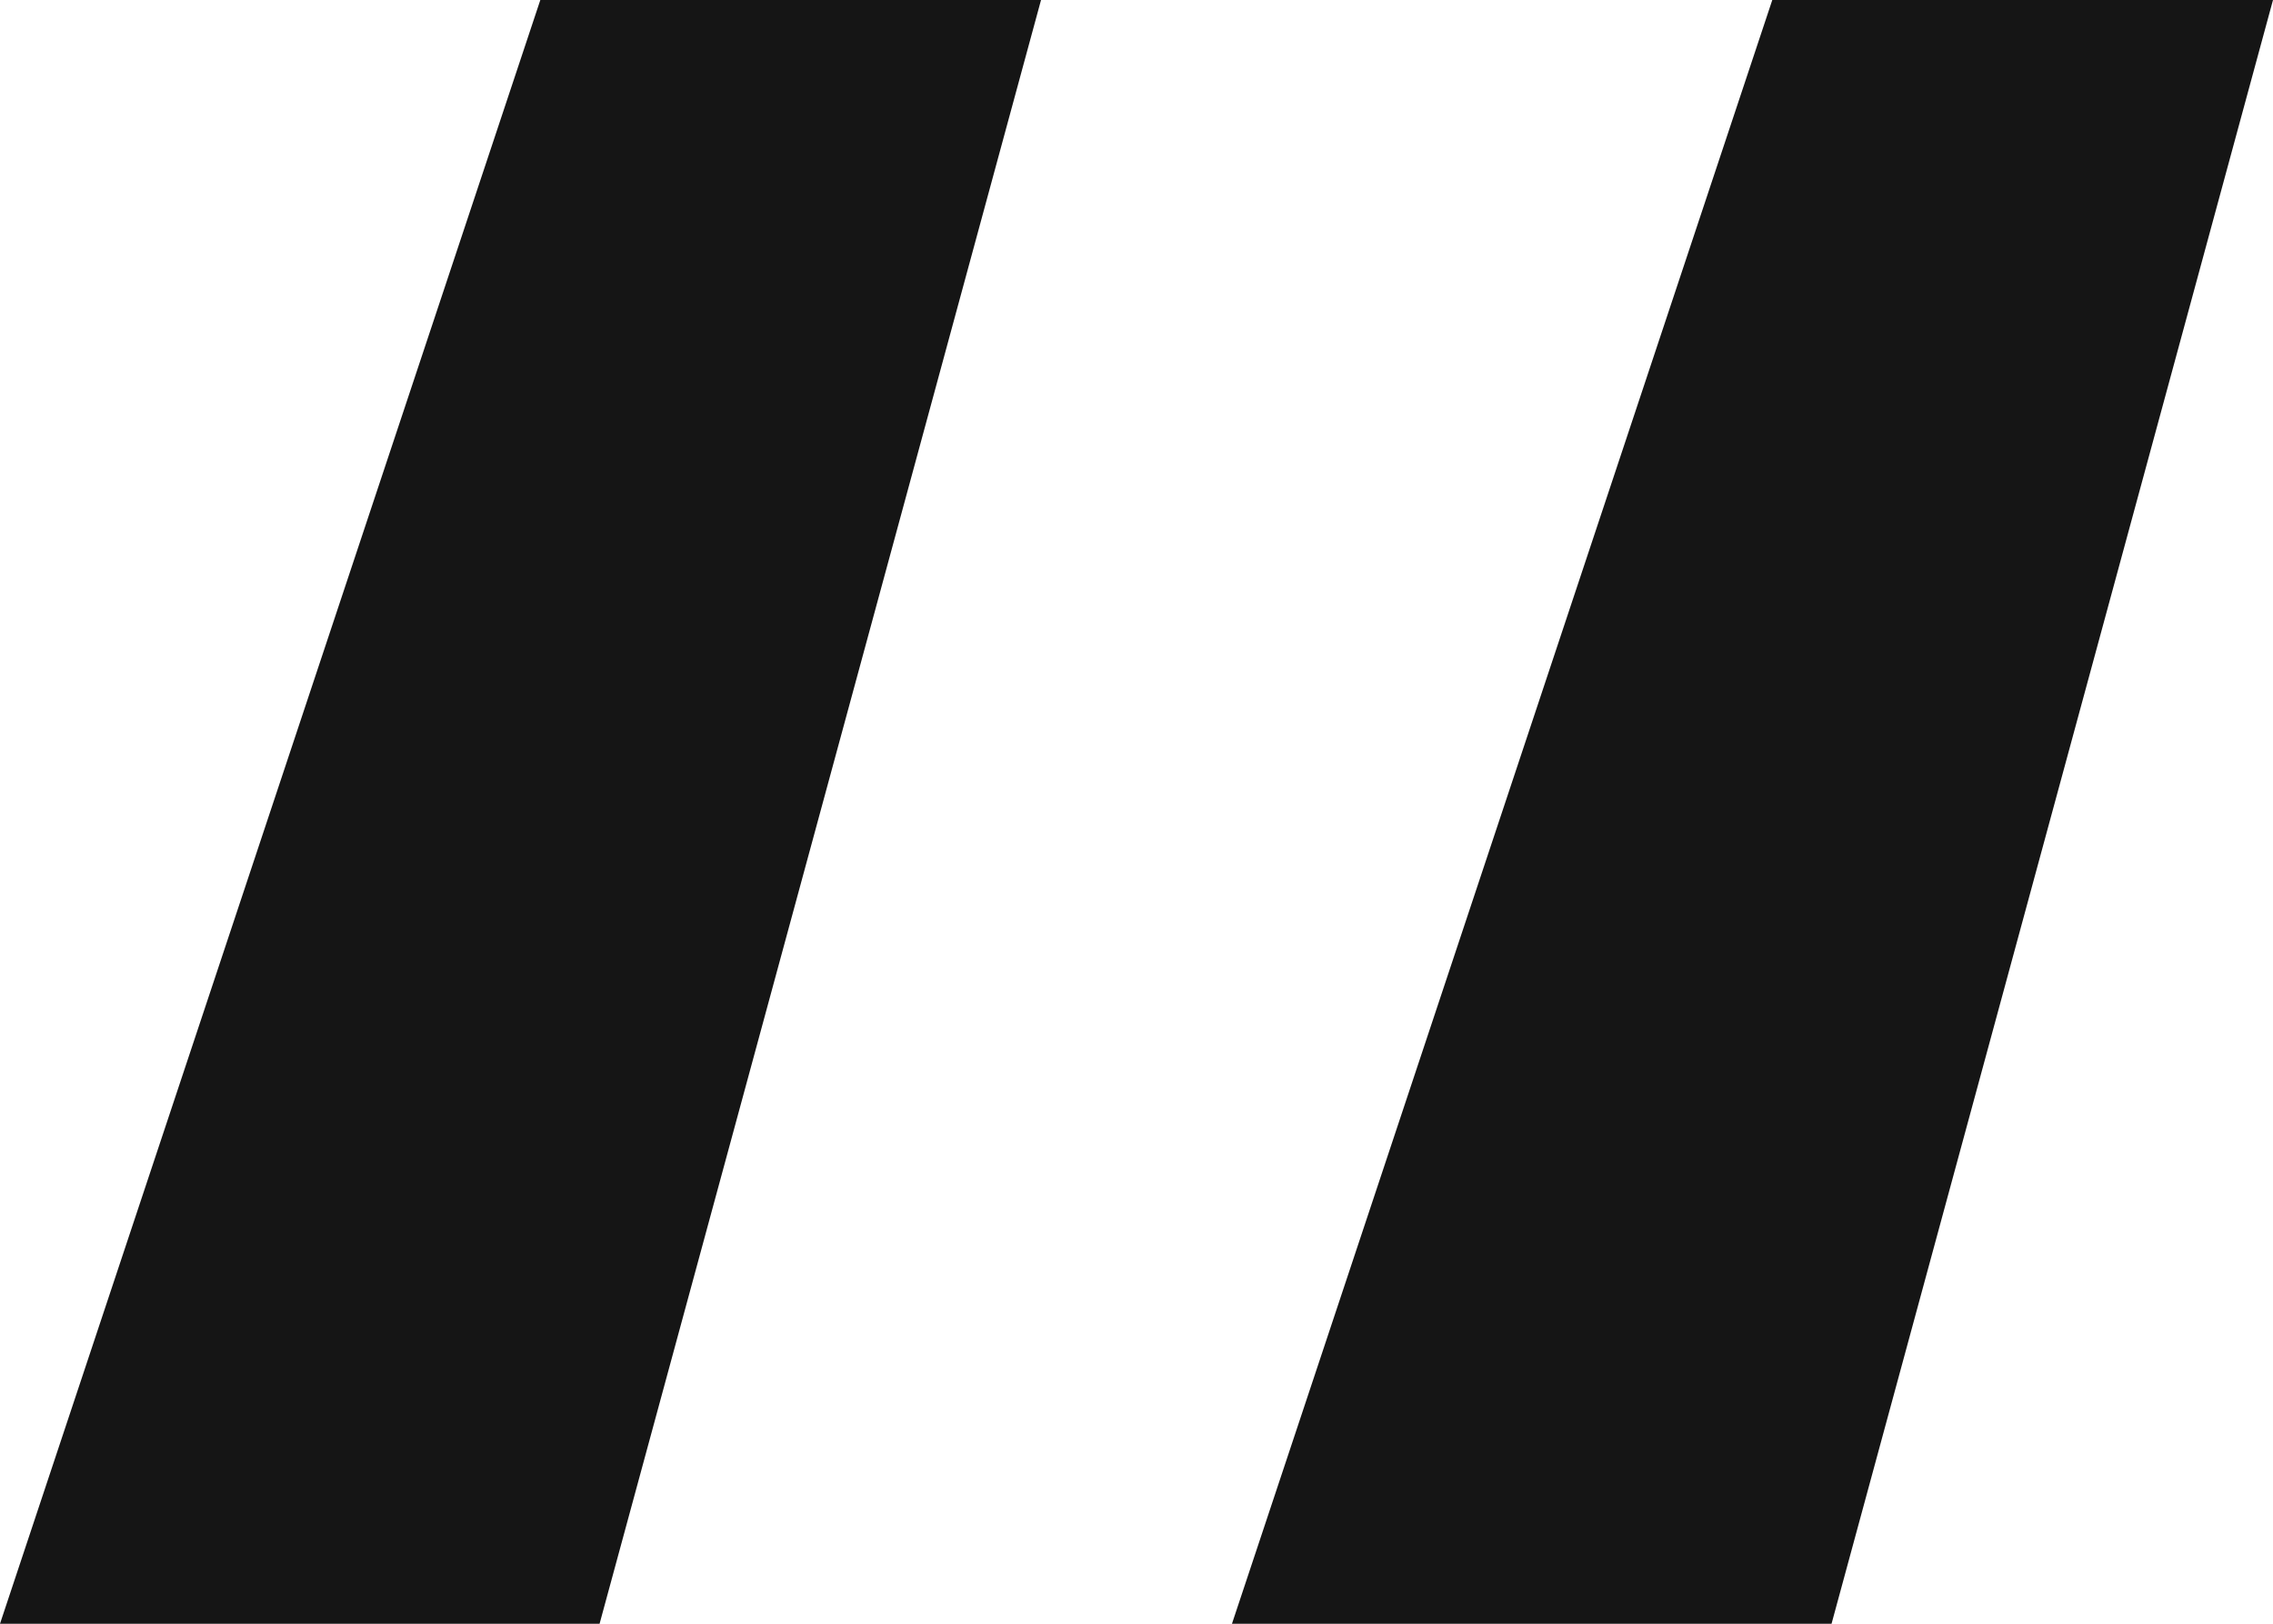 <?xml version="1.0" encoding="UTF-8"?> <svg xmlns="http://www.w3.org/2000/svg" width="14" height="10" viewBox="0 0 14 10" fill="none"> <path d="M3.328 0H6.412L3.693 10H0L3.328 0ZM10.916 0H14L11.281 10H7.588L10.916 0Z" fill="#151515"></path> </svg> 